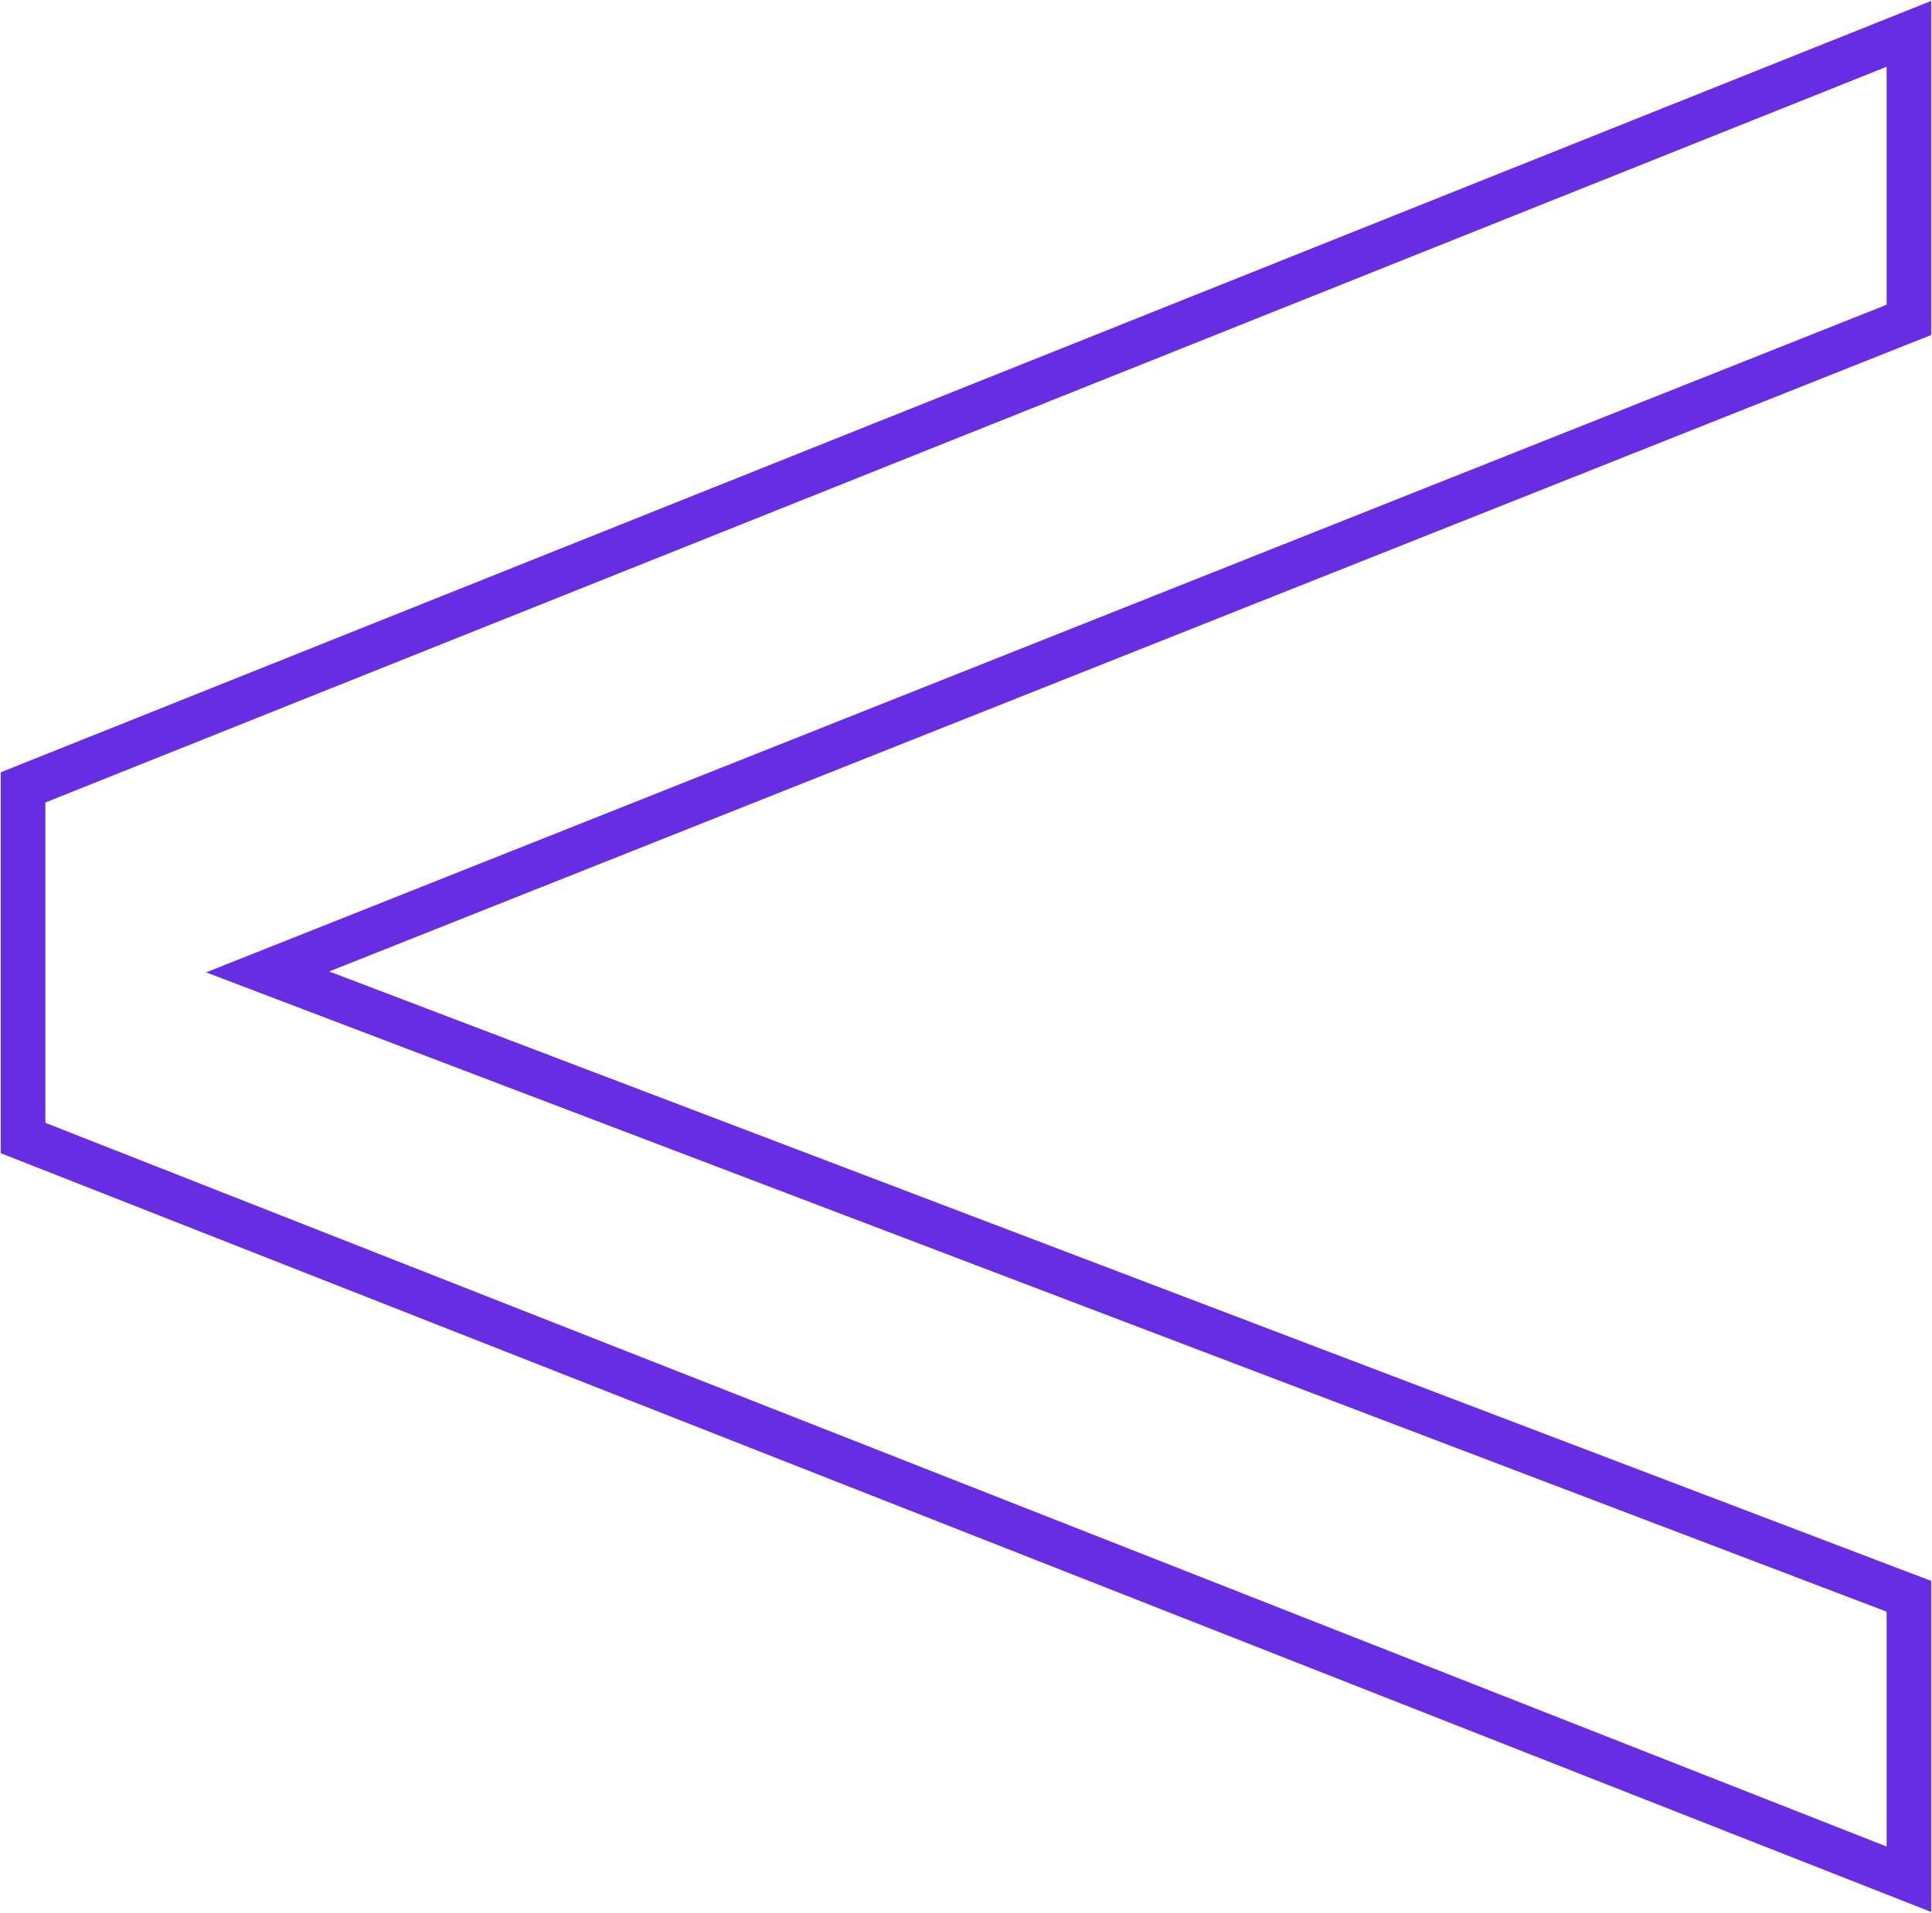 <svg id="Main" xmlns="http://www.w3.org/2000/svg" viewBox="0 0 12.56 12.44"><defs><style>.cls-1{fill:none;stroke:#662de2;stroke-miterlimit:10;stroke-width:0.29px;}</style></defs><path class="cls-1" d="M12.41,10.38v1.84L.15,7.4V5.12L12.41.22V2.08L1.74,6.32Z"/></svg>
